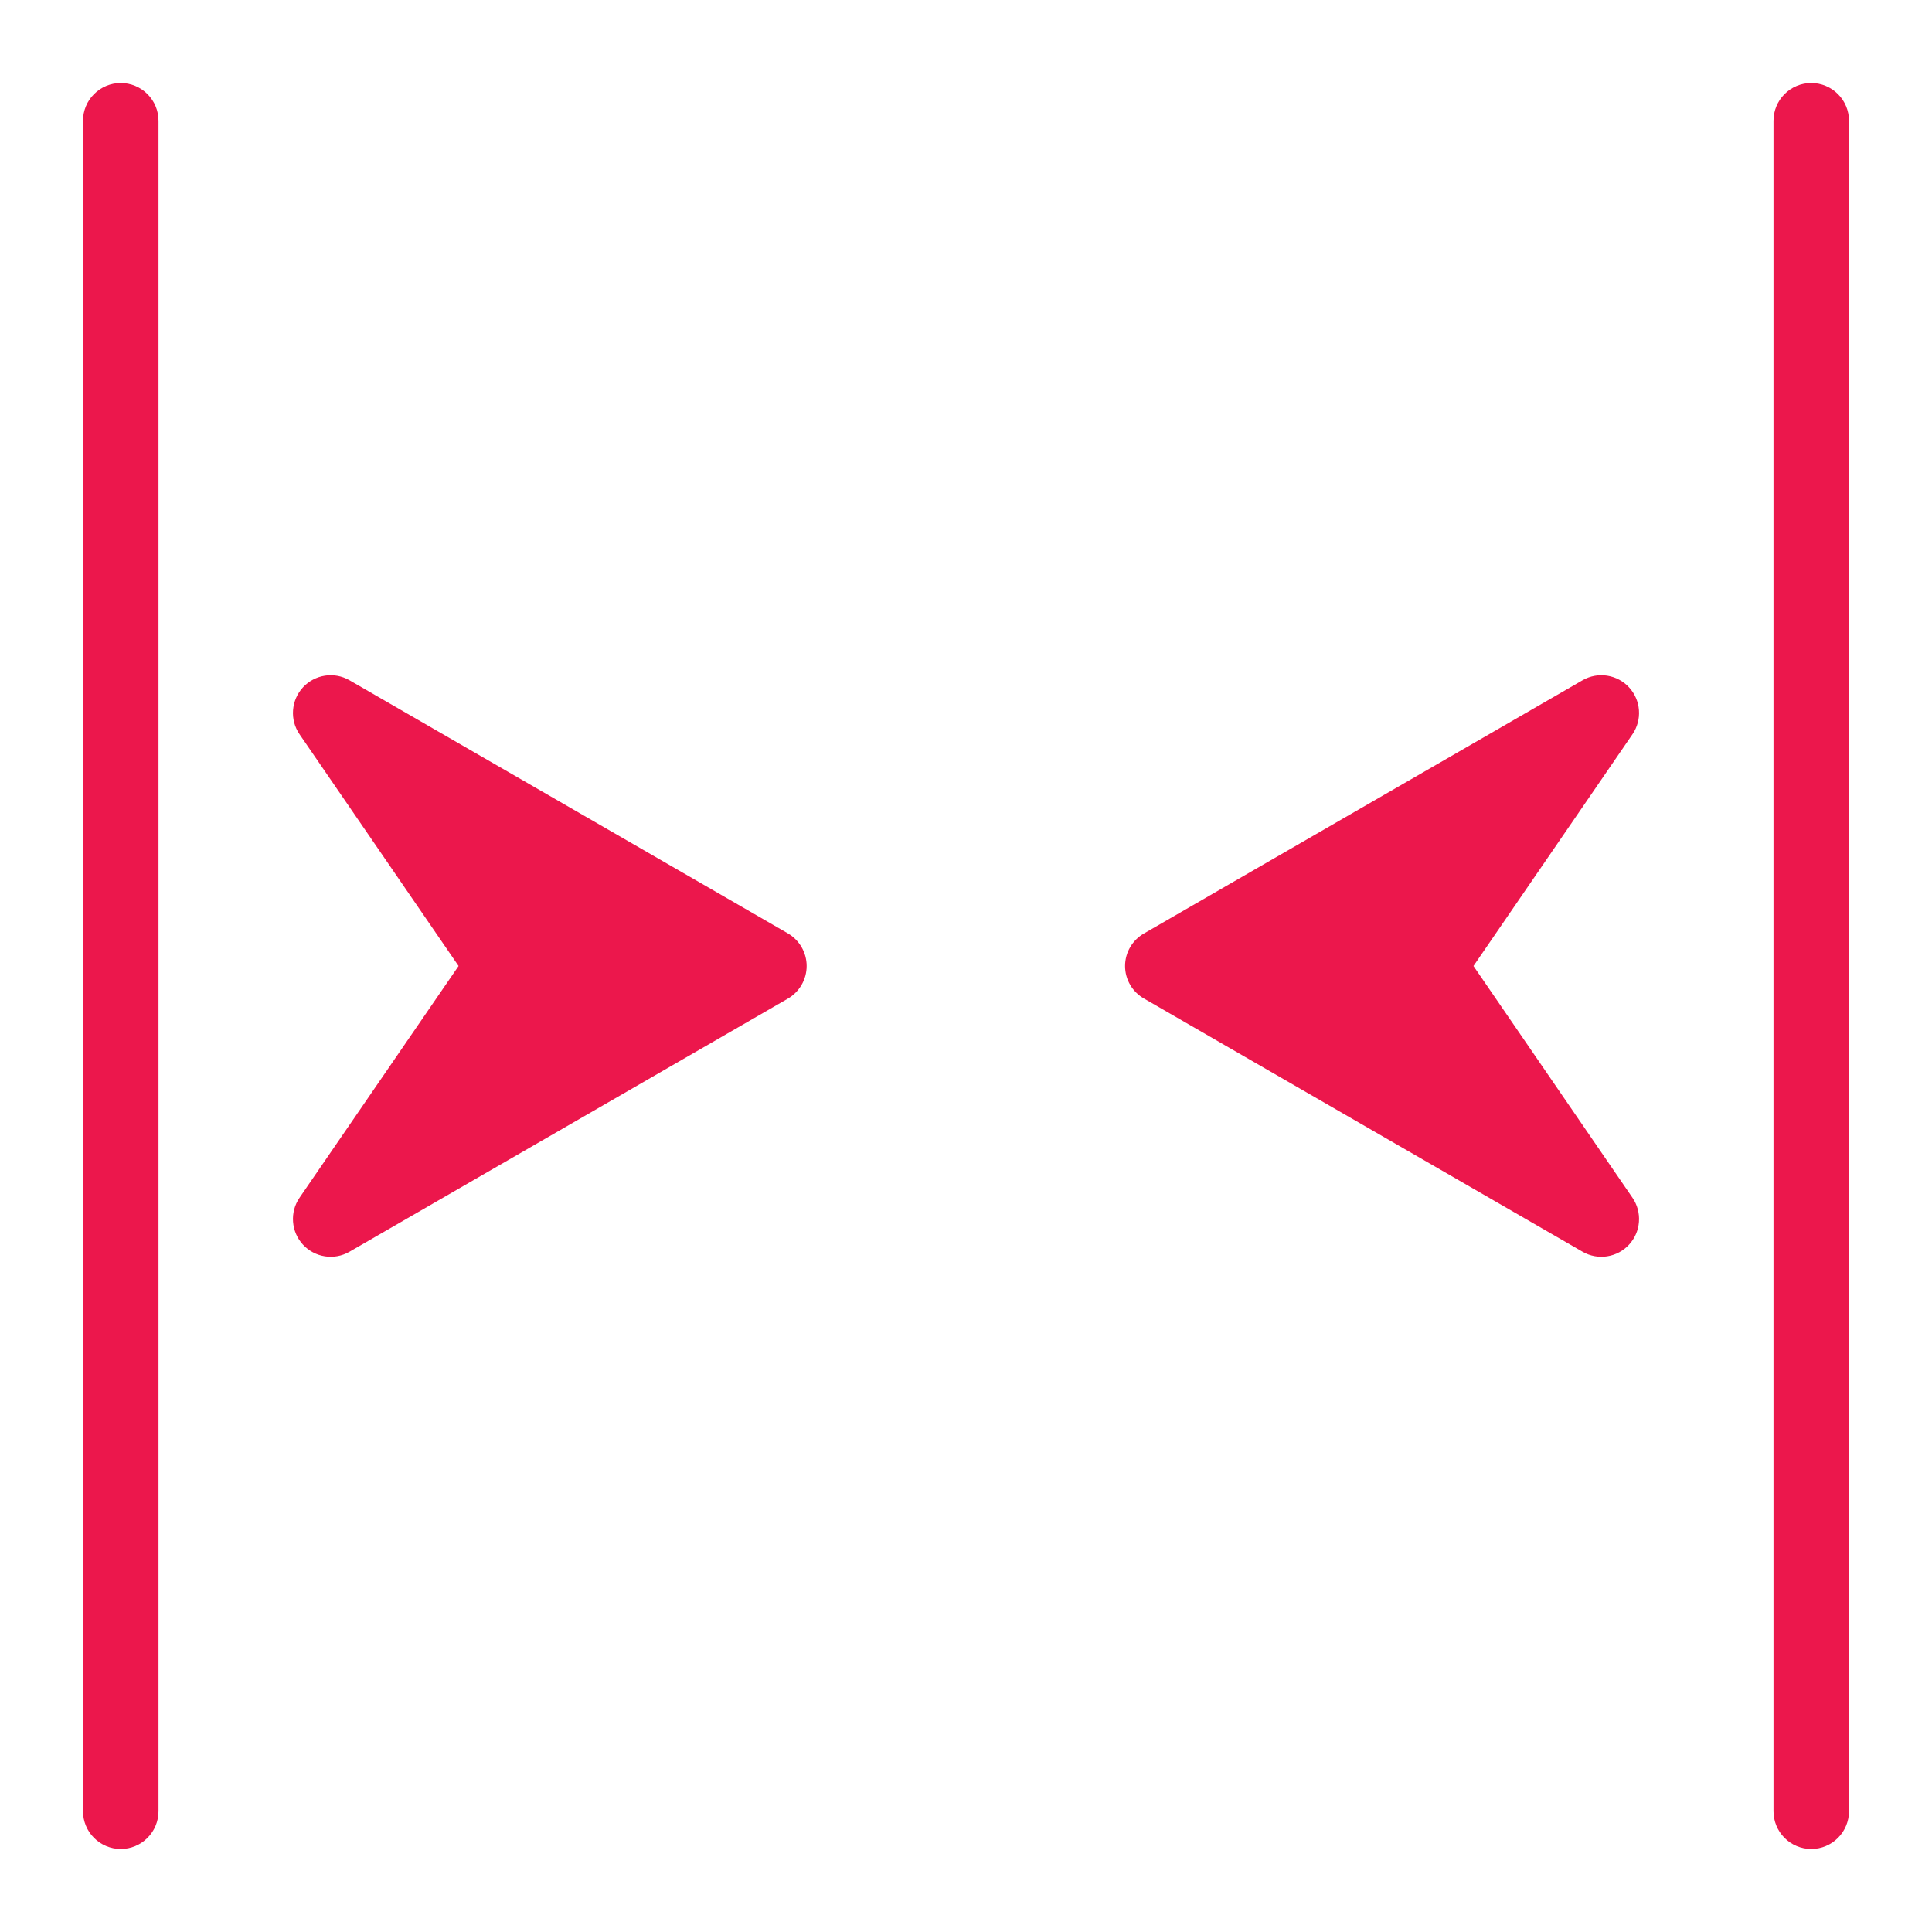 <?xml version="1.0" encoding="UTF-8"?>
<svg xmlns="http://www.w3.org/2000/svg" width="48" height="48" viewBox="0 0 48 48" fill="none">
  <path d="M3 2.062C2.751 2.062 2.513 2.161 2.337 2.337C2.161 2.513 2.062 2.751 2.062 3V45C2.062 45.249 2.161 45.487 2.337 45.663C2.513 45.839 2.751 45.938 3 45.938C3.249 45.938 3.487 45.839 3.663 45.663C3.839 45.487 3.938 45.249 3.938 45V3C3.938 2.751 3.839 2.513 3.663 2.337C3.487 2.161 3.249 2.062 3 2.062Z" fill="#EC174C"></path>
  <path d="M45 2.062C44.751 2.062 44.513 2.161 44.337 2.337C44.161 2.513 44.062 2.751 44.062 3V45C44.062 45.249 44.161 45.487 44.337 45.663C44.513 45.839 44.751 45.938 45 45.938C45.249 45.938 45.487 45.839 45.663 45.663C45.839 45.487 45.938 45.249 45.938 45V3C45.938 2.751 45.839 2.513 45.663 2.337C45.487 2.161 45.249 2.062 45 2.062Z" fill="#EC174C"></path>
  <path d="M19.575 23.19L8.678 16.898C8.494 16.793 8.28 16.754 8.071 16.787C7.862 16.82 7.67 16.922 7.526 17.078C7.383 17.233 7.297 17.433 7.281 17.644C7.265 17.855 7.321 18.065 7.44 18.24L11.393 24L7.44 29.76C7.321 29.935 7.265 30.145 7.281 30.356C7.297 30.567 7.383 30.767 7.526 30.922C7.67 31.078 7.862 31.18 8.071 31.213C8.28 31.246 8.494 31.207 8.678 31.102L19.575 24.81C19.717 24.727 19.834 24.609 19.916 24.467C19.998 24.325 20.041 24.164 20.041 24C20.041 23.836 19.998 23.675 19.916 23.533C19.834 23.391 19.717 23.273 19.575 23.19Z" fill="#EC174C"></path>
  <path d="M36.608 24L40.56 18.24C40.679 18.065 40.735 17.855 40.719 17.644C40.704 17.433 40.617 17.233 40.474 17.078C40.331 16.922 40.139 16.82 39.93 16.787C39.721 16.754 39.507 16.793 39.323 16.898L28.425 23.19C28.282 23.271 28.162 23.389 28.079 23.531C27.996 23.673 27.952 23.835 27.952 24C27.952 24.165 27.996 24.327 28.079 24.469C28.162 24.611 28.282 24.729 28.425 24.81L39.323 31.102C39.507 31.207 39.721 31.246 39.93 31.213C40.139 31.18 40.331 31.078 40.474 30.922C40.617 30.767 40.704 30.567 40.719 30.356C40.735 30.145 40.679 29.935 40.56 29.76L36.608 24Z" fill="#EC174C"></path>
</svg>
